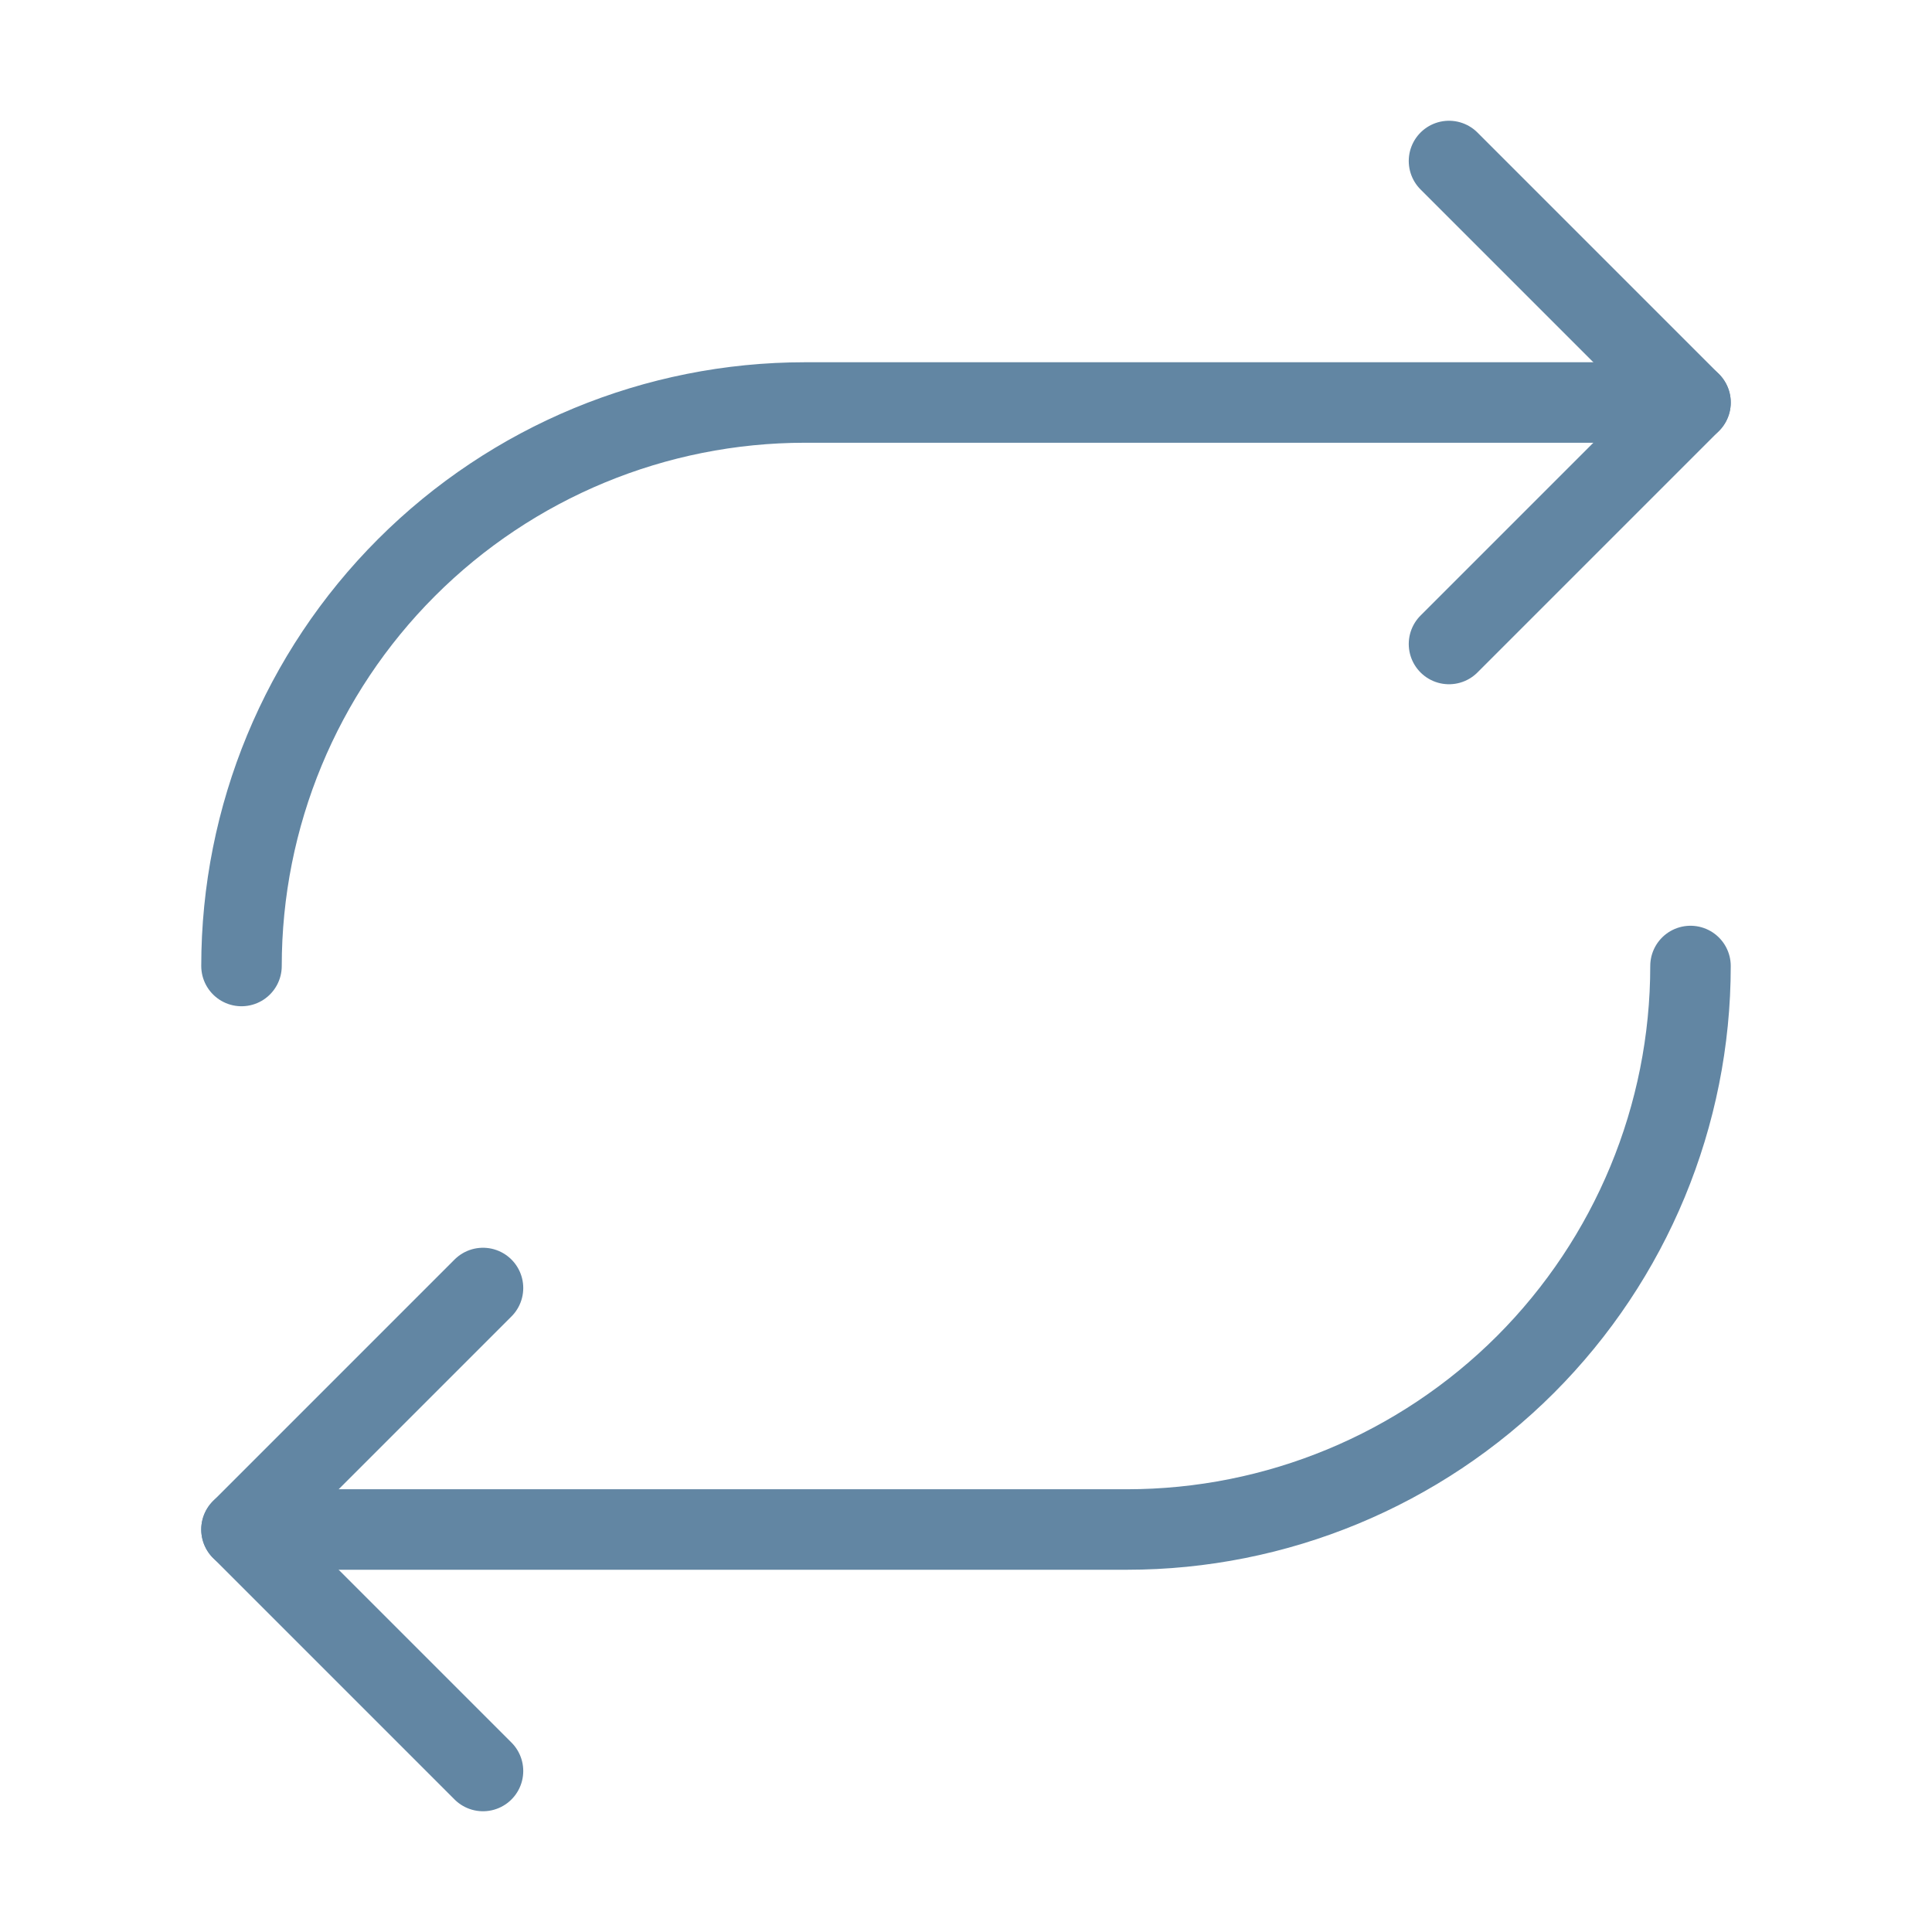 <?xml version="1.0" encoding="UTF-8"?> <svg xmlns="http://www.w3.org/2000/svg" width="24" height="24" viewBox="0 0 24 24" fill="none"> <path d="M18 2L21 5L18 8M6 22L3 19L6 16" stroke="#6286A3" stroke-linecap="round" stroke-linejoin="round"></path> <path d="M21 5H10C8.143 5 6.363 5.737 5.05 7.05C3.737 8.363 3 10.143 3 12M3 19H14C15.857 19 17.637 18.262 18.95 16.95C20.262 15.637 21 13.857 21 12" stroke="#6286A3" stroke-linecap="round" stroke-linejoin="round"></path> </svg> 